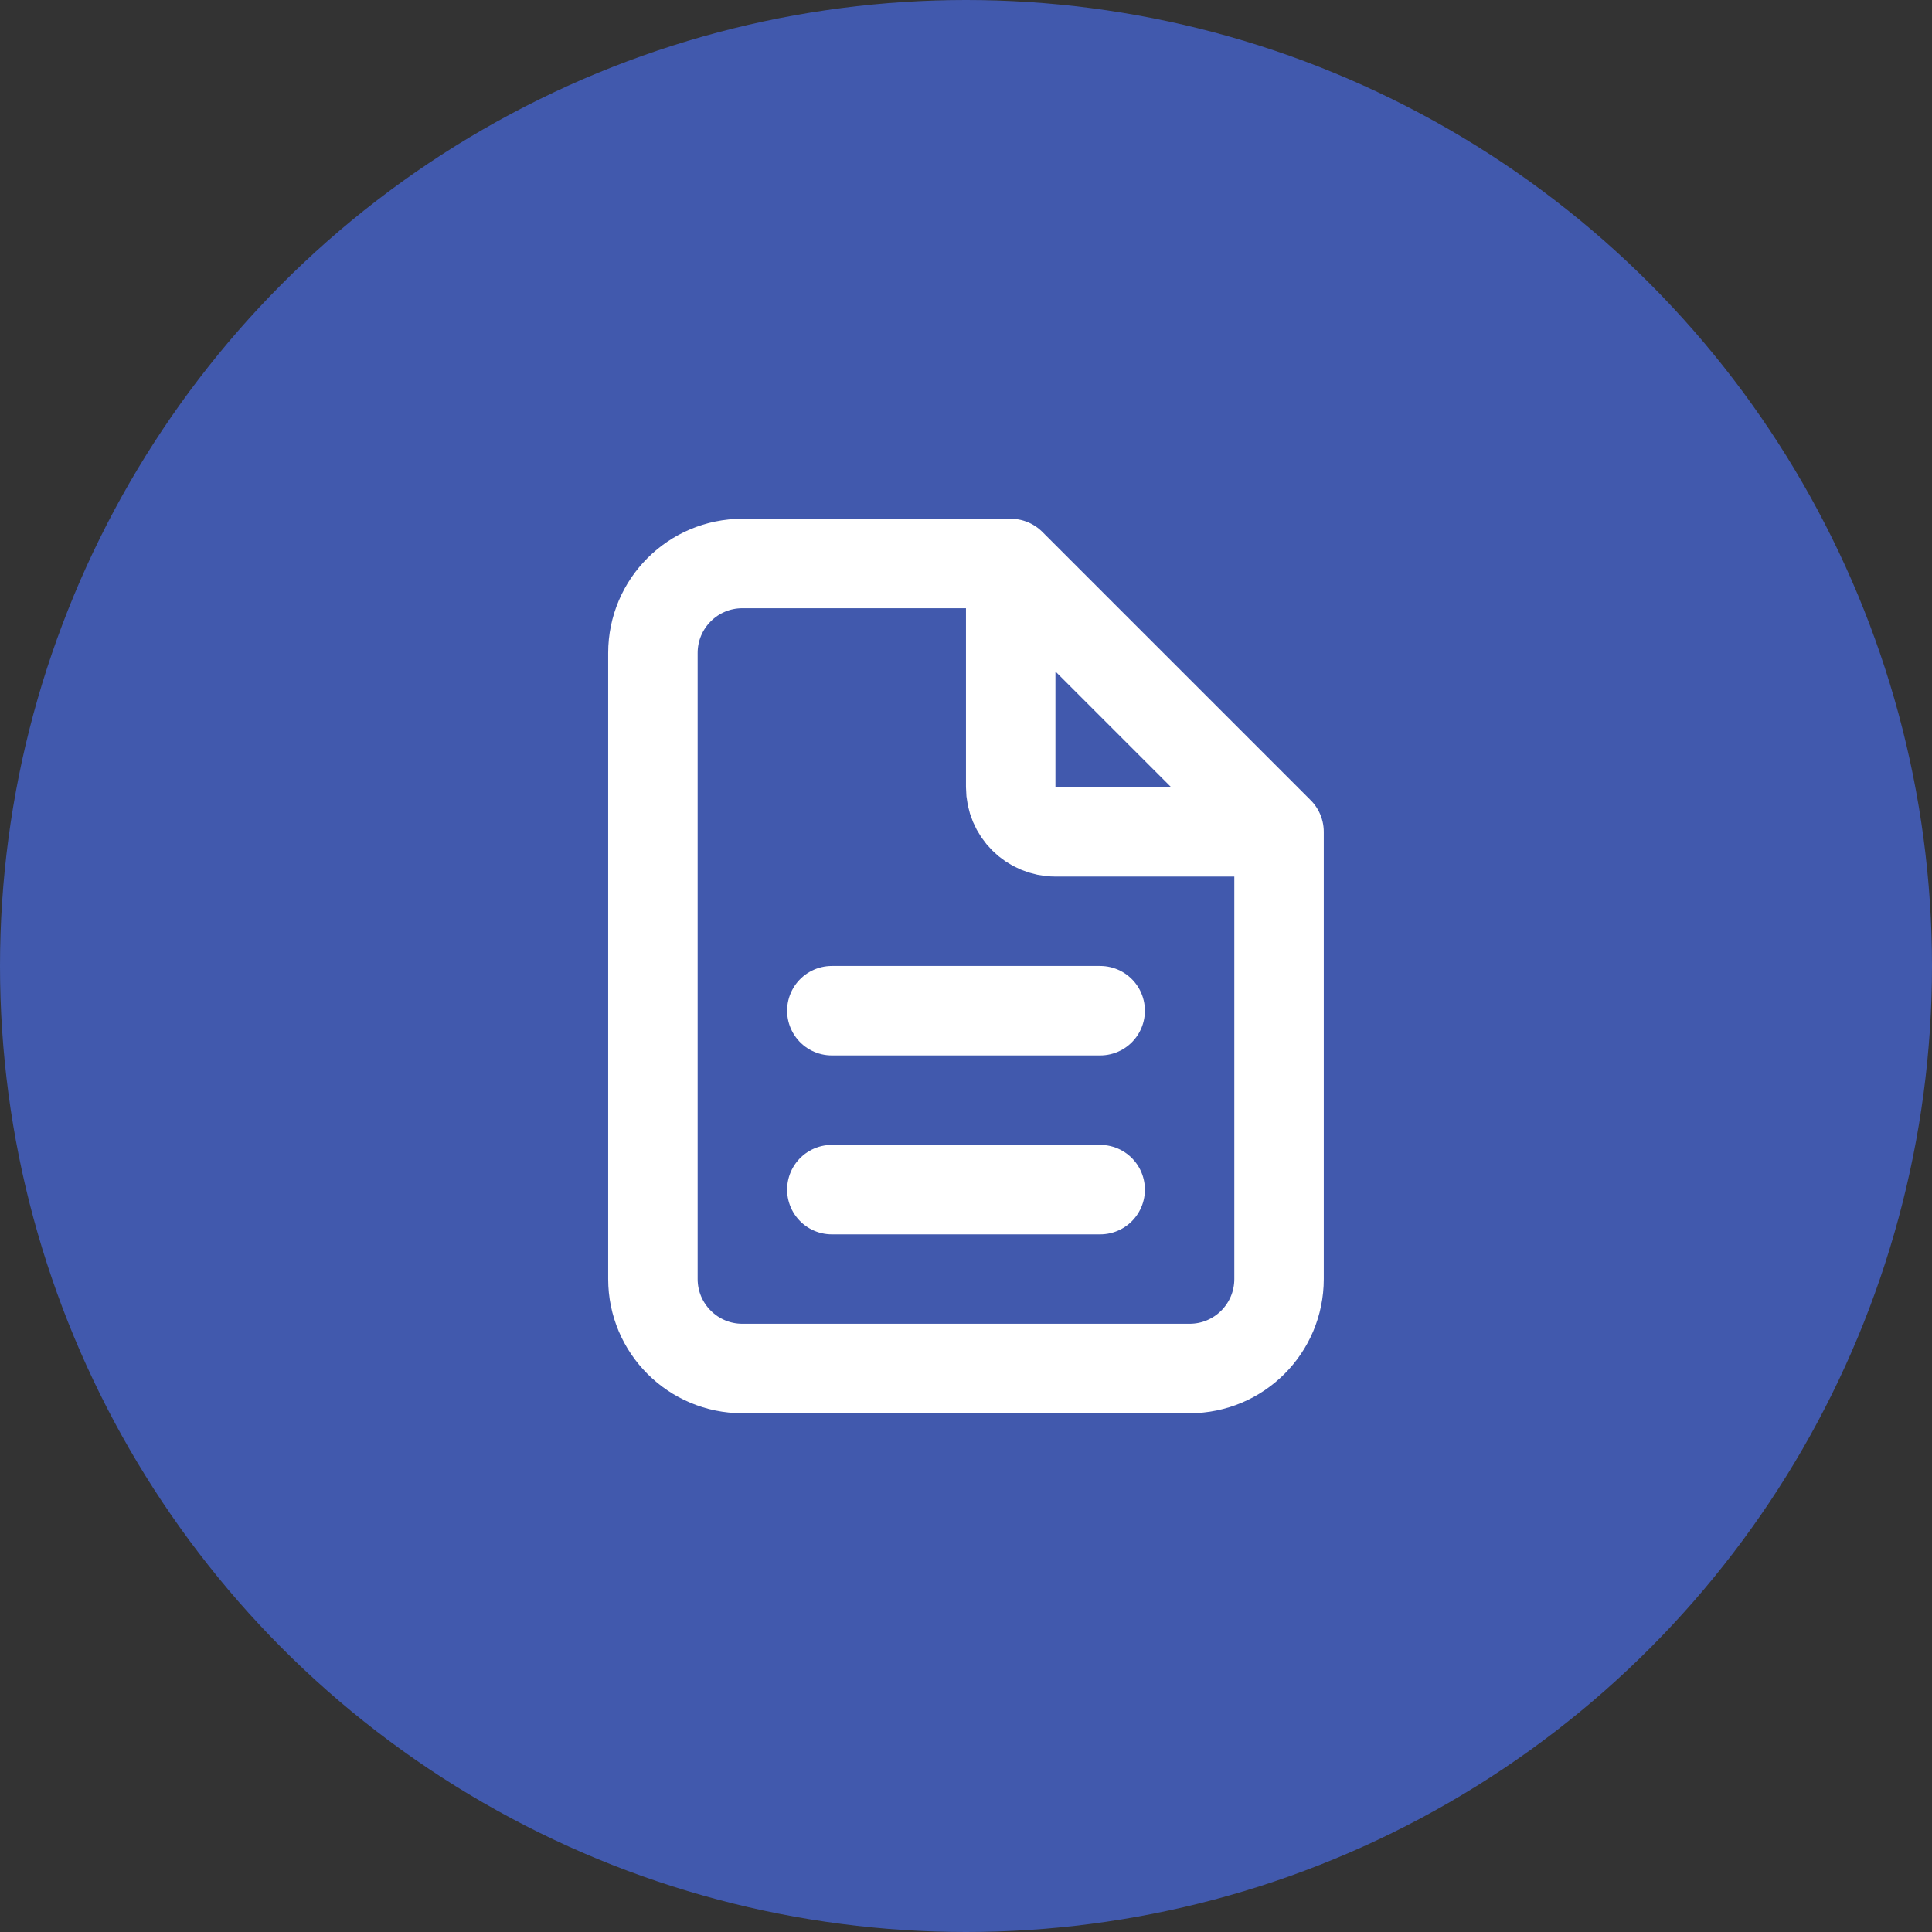 <svg width="36" height="36" viewBox="0 0 36 36" fill="none" xmlns="http://www.w3.org/2000/svg">
<rect x="0" y="0" width="36" height="36" fill="#333333" stroke="none"/>
<circle cx="18" cy="18" r="18" fill="#4159AD"/>
<path d="M18.833 10.5H13.833C12.913 10.5 12.166 11.246 12.166 12.167V23.833C12.166 24.754 12.913 25.5 13.833 25.5H22.166C23.087 25.5 23.833 24.754 23.833 23.833V15.5M18.833 10.5L23.833 15.5M18.833 10.5V14.667C18.833 15.127 19.206 15.5 19.666 15.5H23.833M15.5 18.833H20.5M15.5 22.167H20.5" stroke="white" stroke-width="1.667" stroke-linecap="round" stroke-linejoin="round"/>
</svg>

